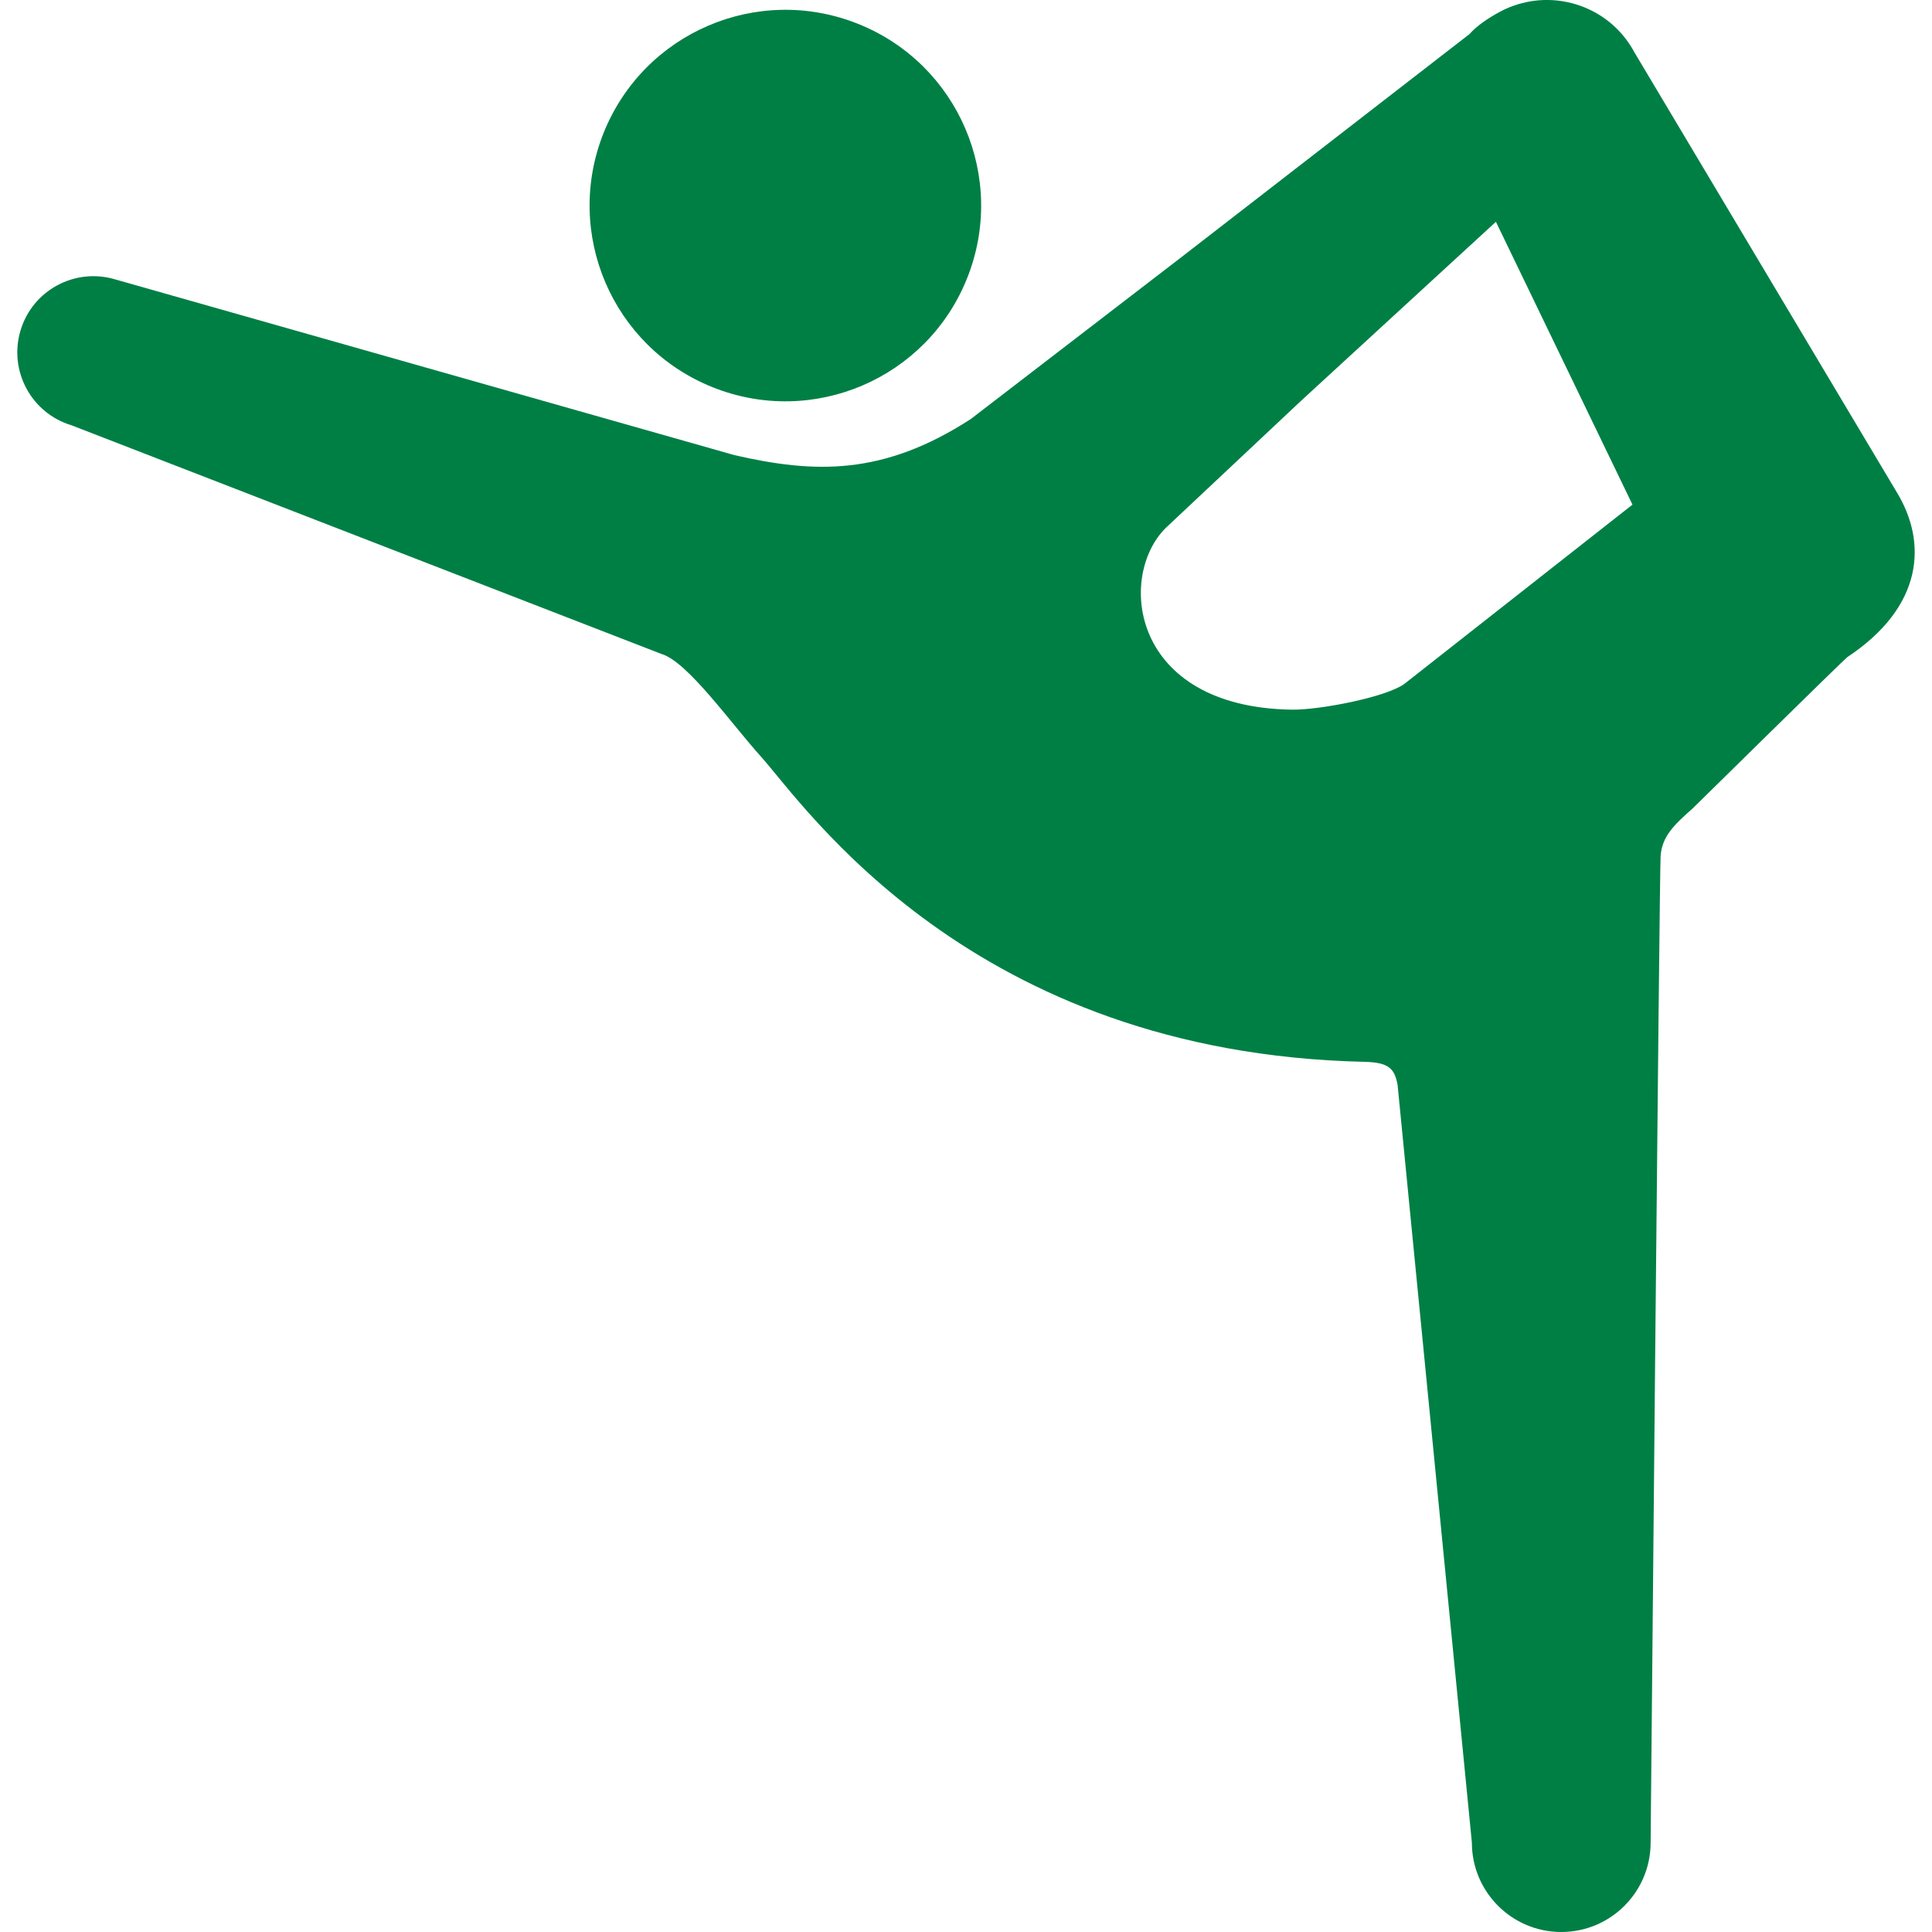 <svg xmlns="http://www.w3.org/2000/svg" fill="none" viewBox="0 0 25 25" height="25" width="25">
<g clip-path="url(#clip0_26_759)">
<path fill="#007F45" d="M9.222 5.011C10.52 5.531 11.995 4.9 12.514 3.601C13.034 2.303 12.402 0.828 11.104 0.309C9.805 -0.211 8.332 0.42 7.811 1.719C7.292 3.017 7.922 4.491 9.222 5.011Z"></path>
<path fill="#007F45" d="M24.544 6.369L21.148 0.675C20.889 0.193 20.366 -0.055 19.854 0.01C19.842 0.011 19.83 0.014 19.818 0.015C19.781 0.021 19.742 0.029 19.705 0.039C19.682 0.045 19.66 0.049 19.638 0.057C19.559 0.081 19.482 0.112 19.408 0.153C19.27 0.227 19.113 0.329 19.015 0.441L15.279 3.334L12.561 5.423C11.42 6.161 10.535 6.125 9.506 5.89L1.493 3.616C0.972 3.459 0.422 3.754 0.266 4.275C0.109 4.796 0.404 5.346 0.925 5.503L8.561 8.463C8.897 8.562 9.462 9.364 9.849 9.793C10.413 10.421 12.565 13.626 17.656 13.74C17.969 13.747 18.047 13.826 18.085 14.041L19.046 23.843C19.046 24.482 19.564 25 20.203 25C20.841 25 21.359 24.482 21.359 23.843C21.359 23.843 21.473 11.294 21.488 11.081C21.505 10.818 21.67 10.668 21.904 10.46C21.904 10.46 23.869 8.526 23.903 8.504C24.893 7.848 24.94 7.019 24.544 6.369ZM18.172 8.85C17.933 9.023 17.069 9.189 16.714 9.183C14.632 9.15 14.453 7.462 15.083 6.833L16.836 5.186L19.357 2.87L21.124 6.53L18.172 8.85Z"></path>
</g>
<defs>
<clipPath id="clip0_26_759">
<rect fill="white" height="25" width="25"></rect>
</clipPath>
</defs>
</svg>
